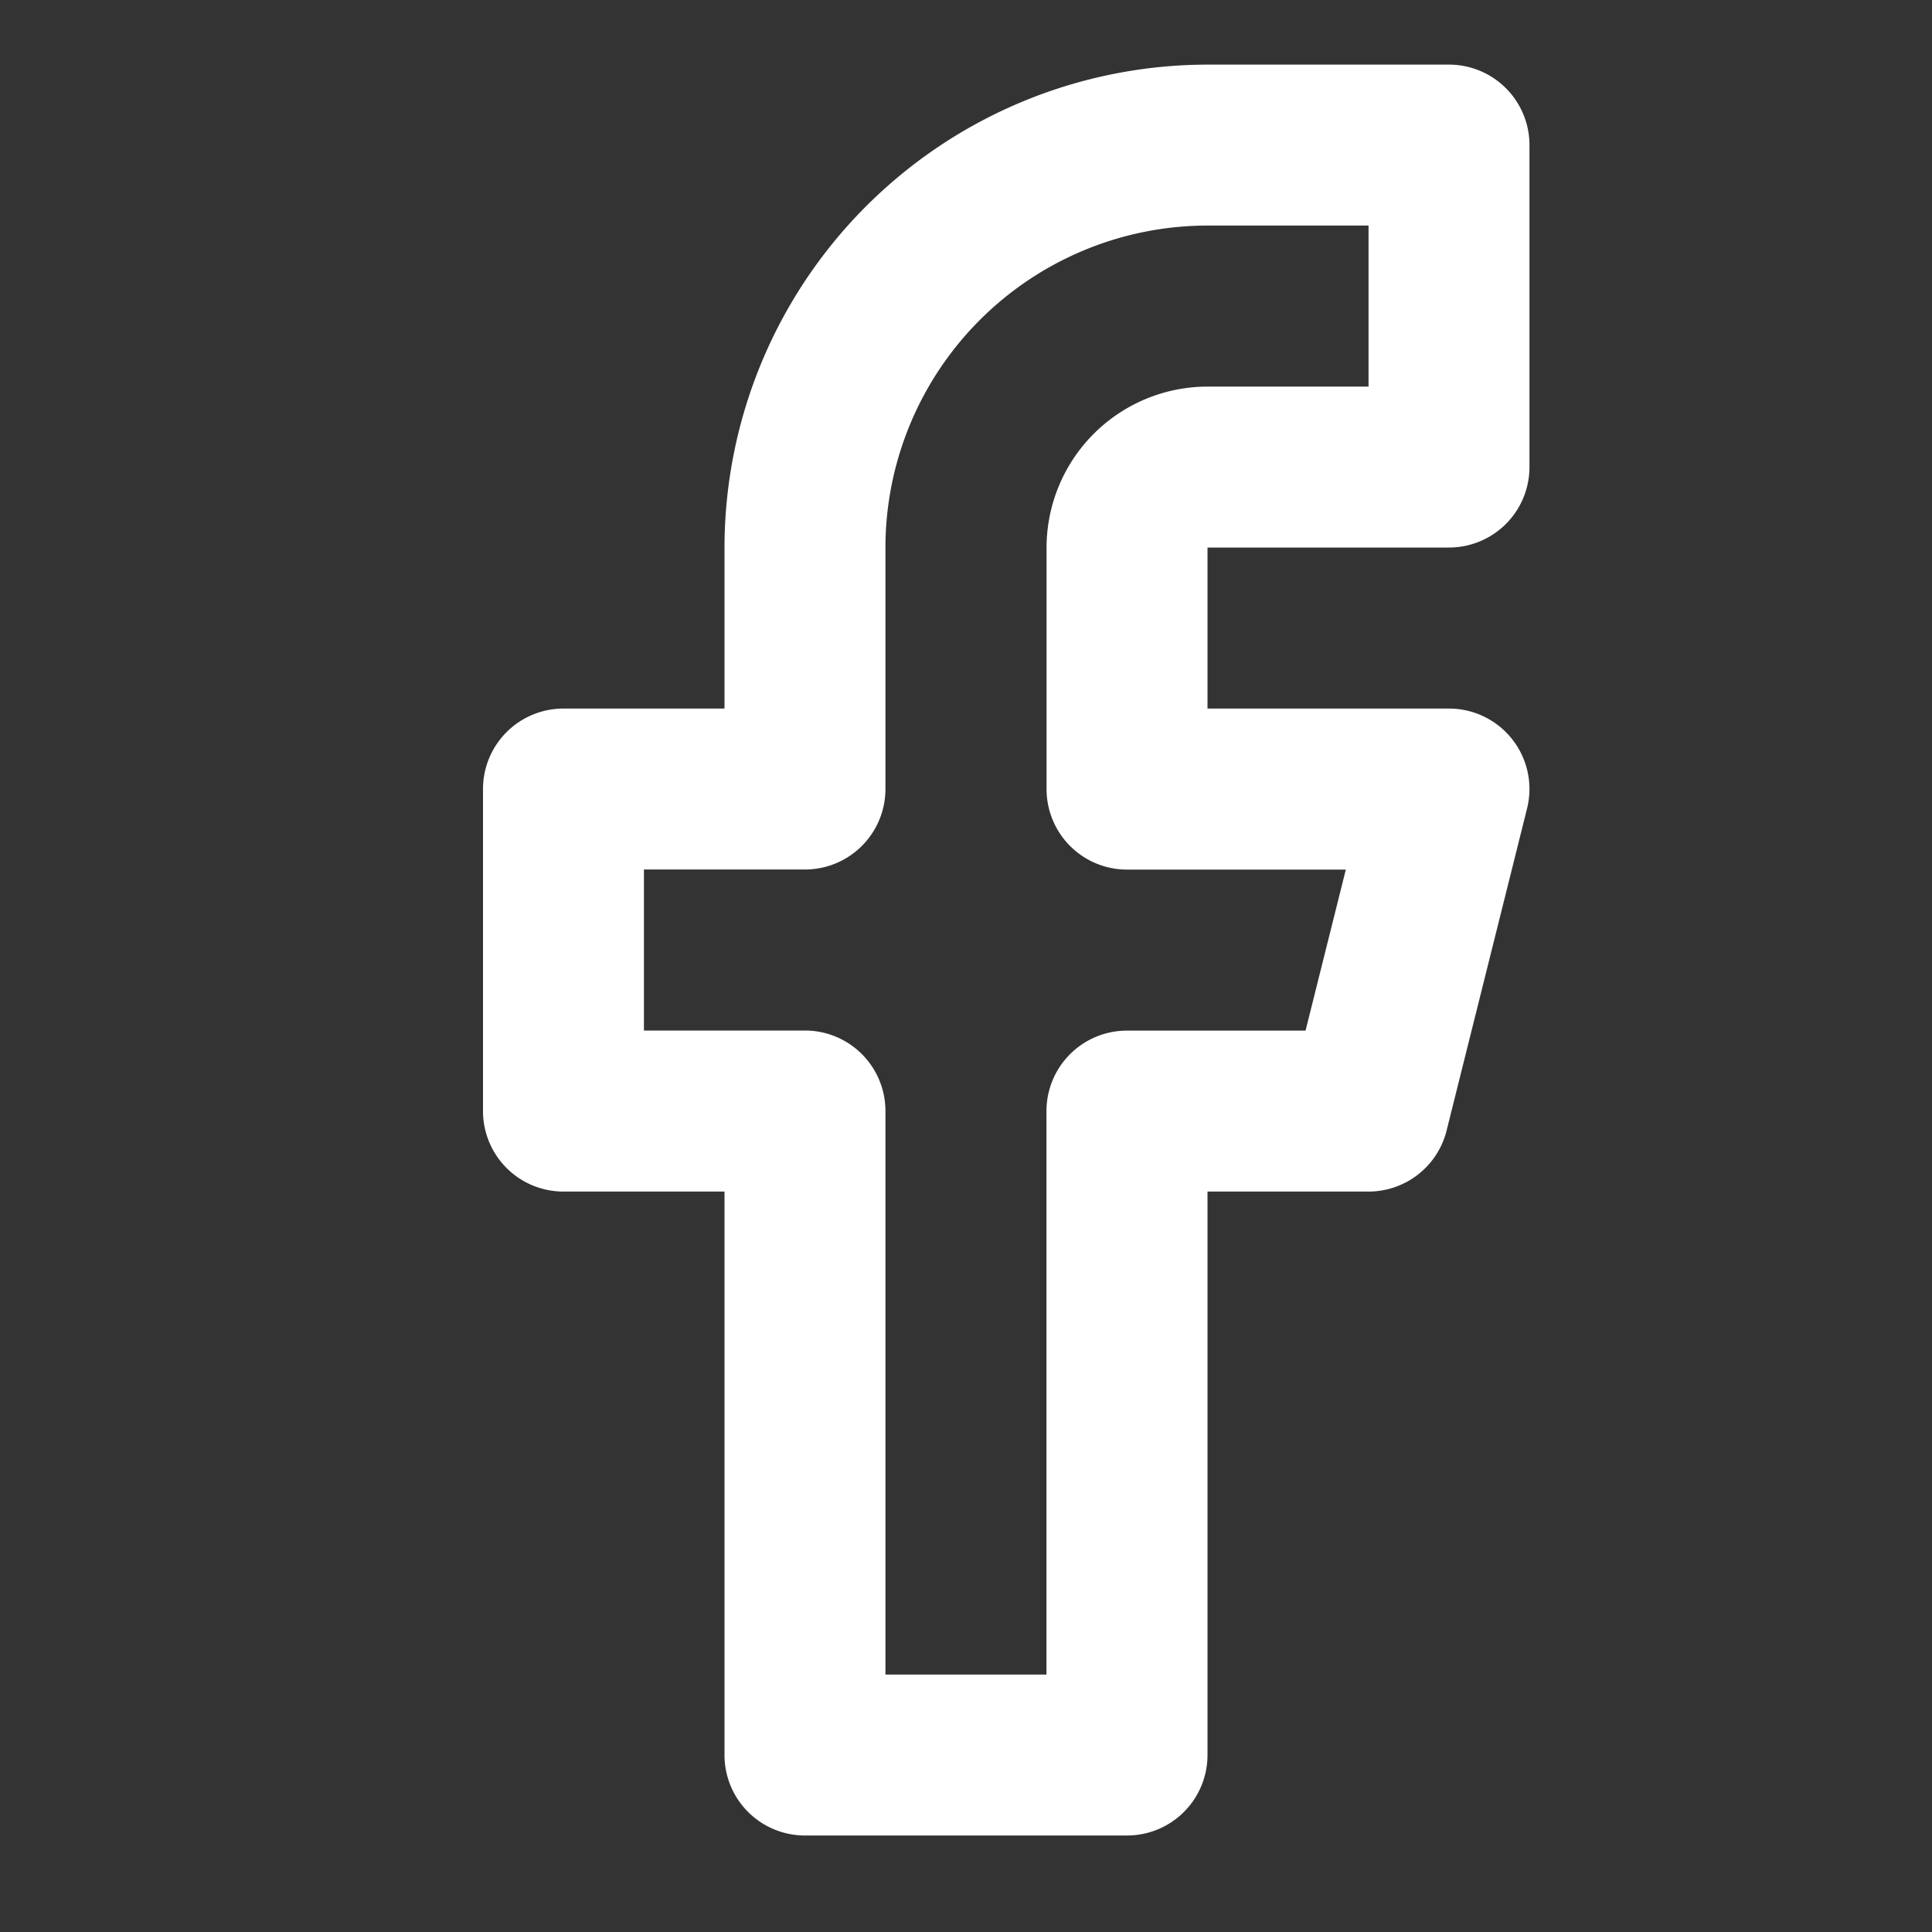 <svg xmlns="http://www.w3.org/2000/svg" width="20" height="20" viewBox="0 0 20 20">
  <rect x="0" y="0" width="20" height="20" fill="#333333" stroke="none"/>
  <defs>
    <style>
      .cls-1, .cls-2 {
        fill: #9ccb3b;
      }

      .cls-1, .cls-2 {
        opacity: 0;
      }

      .cls-3 {
        fill: #fff;
      }
    </style>
  </defs>
  <g id="f-icon" transform="translate(0 -0.165)">
    <rect id="Area_ICON:feather_facebook_SIZE:MEDIUM_STATE:DEFAULT_STYLE:STYLE3_" data-name="Area [ICON:feather/facebook][SIZE:MEDIUM][STATE:DEFAULT][STYLE:STYLE3]" class="cls-1" width="20" height="20" transform="translate(0 0.165)"/>
    <g id="f-icon-2" data-name="f-icon" transform="translate(5.833 1.667)">
      <path id="Path" class="cls-2" d="M15,1.667H12.5A4.167,4.167,0,0,0,8.333,5.833v2.5h-2.5v3.334h2.5v6.666h3.334V11.667h2.5L15,8.333H11.667v-2.5A.833.833,0,0,1,12.5,5H15Z" transform="translate(-5.833 -1.667)"/>
      <path id="Path_-_Outline" data-name="Path - Outline" class="cls-3" d="M12.5.834H15a.833.833,0,0,1,.833.833V5A.833.833,0,0,1,15,5.833H12.5V7.5H15a.833.833,0,0,1,.808,1.035l-.833,3.334a.833.833,0,0,1-.808.631H12.5v5.833a.833.833,0,0,1-.833.833H8.333a.833.833,0,0,1-.833-.833V12.5H5.833A.833.833,0,0,1,5,11.667V8.333A.833.833,0,0,1,5.833,7.5H7.5V5.833A5.005,5.005,0,0,1,12.5.834ZM14.167,2.5H12.5A3.337,3.337,0,0,0,9.166,5.833v2.5a.833.833,0,0,1-.833.833H6.666v1.667H8.333a.833.833,0,0,1,.833.833V17.5h1.667V11.667a.833.833,0,0,1,.833-.833h1.849l.417-1.667H11.667a.833.833,0,0,1-.833-.833v-2.5A1.668,1.668,0,0,1,12.5,4.167h1.667Z" transform="translate(-5.833 -1.667)"/>
    </g>
  </g>
</svg>
